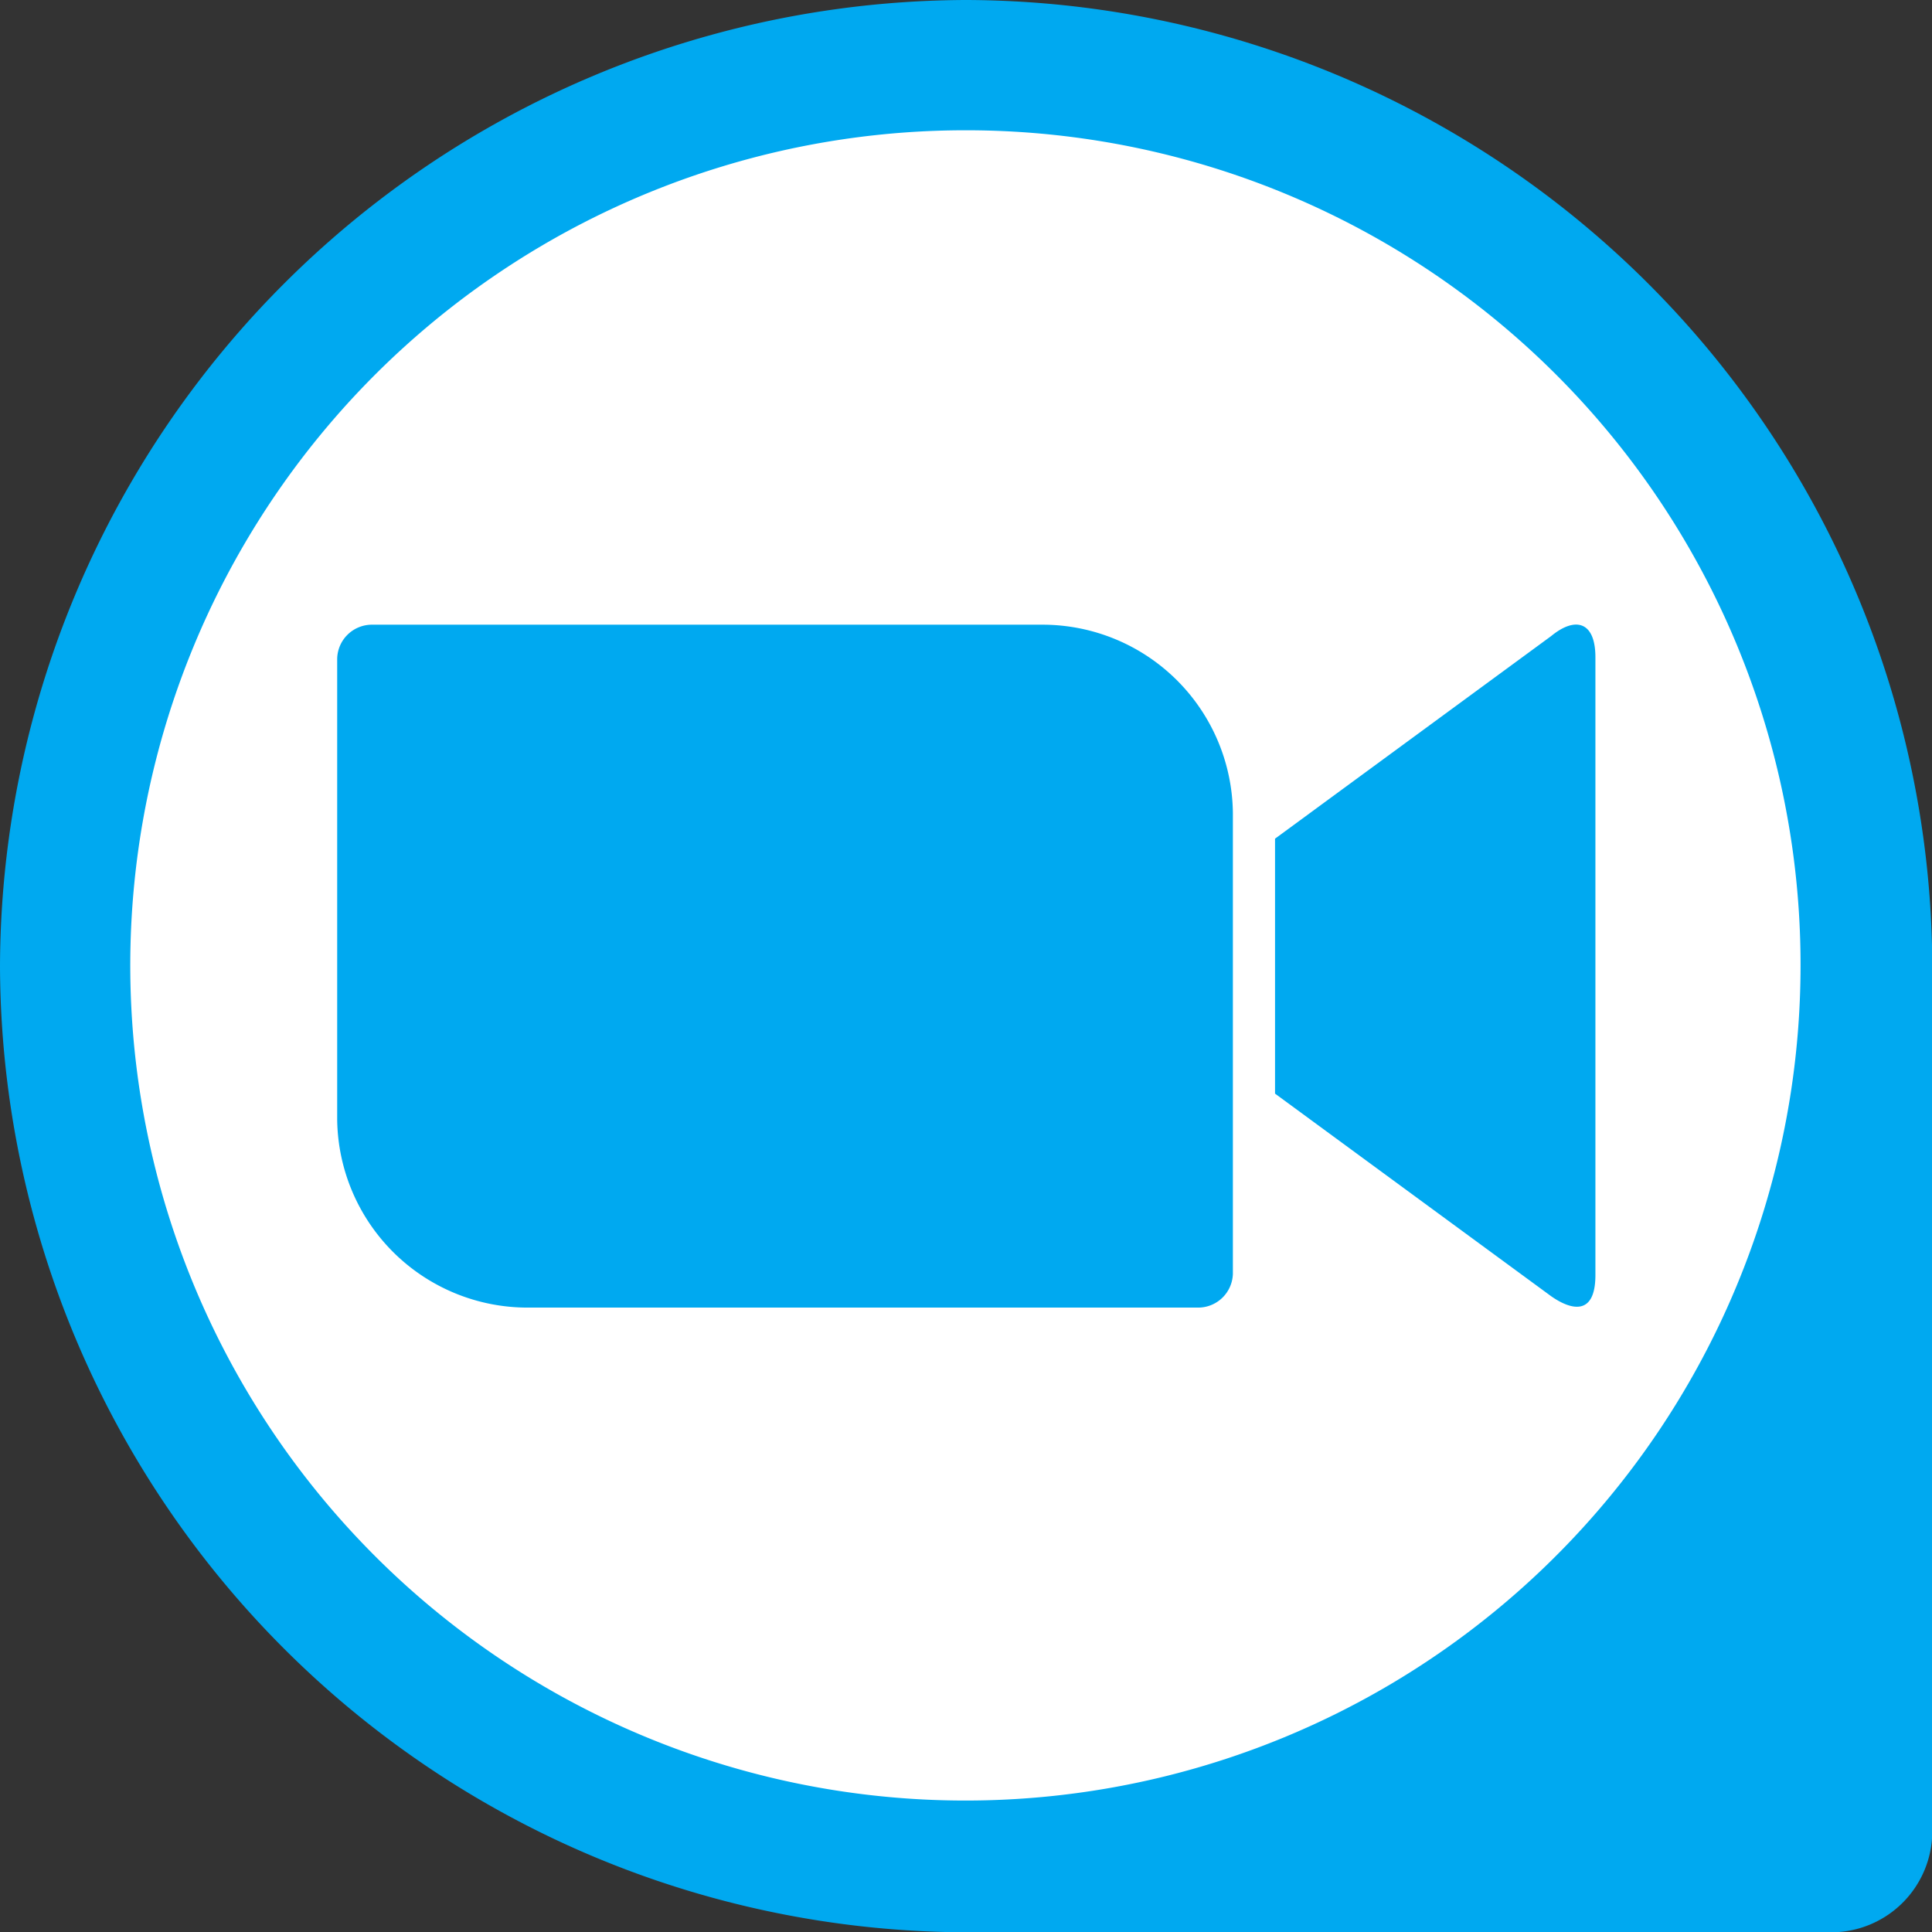 <?xml version="1.0" encoding="UTF-8"?>
<!DOCTYPE svg PUBLIC '-//W3C//DTD SVG 1.0//EN'
          'http://www.w3.org/TR/2001/REC-SVG-20010904/DTD/svg10.dtd'>
<svg data-name="Layer 1" height="131.1" preserveAspectRatio="xMidYMid meet" version="1.0" viewBox="0.0 0.0 131.1 131.1" width="131.1" xmlns="http://www.w3.org/2000/svg" xmlns:xlink="http://www.w3.org/1999/xlink" zoomAndPan="magnify"
><rect x="0.0" y="0.0" width="131.1" height="131.1" fill="#333333" stroke="none"/><g id="change1_1"
  ><path d="M249.77,184h0a65.76,65.76,0,0,0-65.56,65.56h0a65.76,65.76,0,0,0,65.56,65.56H308.5a6.86,6.86,0,0,0,6.83-6.82V249.56A65.76,65.76,0,0,0,249.77,184Zm0,8.84a56.67,56.67,0,1,0,56.62,56.72,56.62,56.62,0,0,0-56.62-56.72Z" fill="#00a9f0" transform="translate(-184.21 -184)"
  /></g
  ><g id="change2_1"
  ><path d="M249.77,192.84a56.67,56.67,0,1,0,56.62,56.72,56.62,56.62,0,0,0-56.62-56.72Z" fill="#fff" transform="translate(-184.21 -184)"
  /></g
  ><g id="change1_2"
  ><path d="M207.09,228.7v31.24A12.92,12.92,0,0,0,220,272.73h45.47a2.36,2.36,0,0,0,2.4-2.31V239.18A12.92,12.92,0,0,0,255,226.39H209.49a2.36,2.36,0,0,0-2.4,2.31Zm63.64,12.21,18.74-13.75c1.63-1.34,3-1,3,1.44v41.92c0,2.78-1.63,2.4-3,1.44l-18.74-13.75Z" fill="#00a9f0" transform="translate(-184.21 -184)"
  /></g
></svg
>
